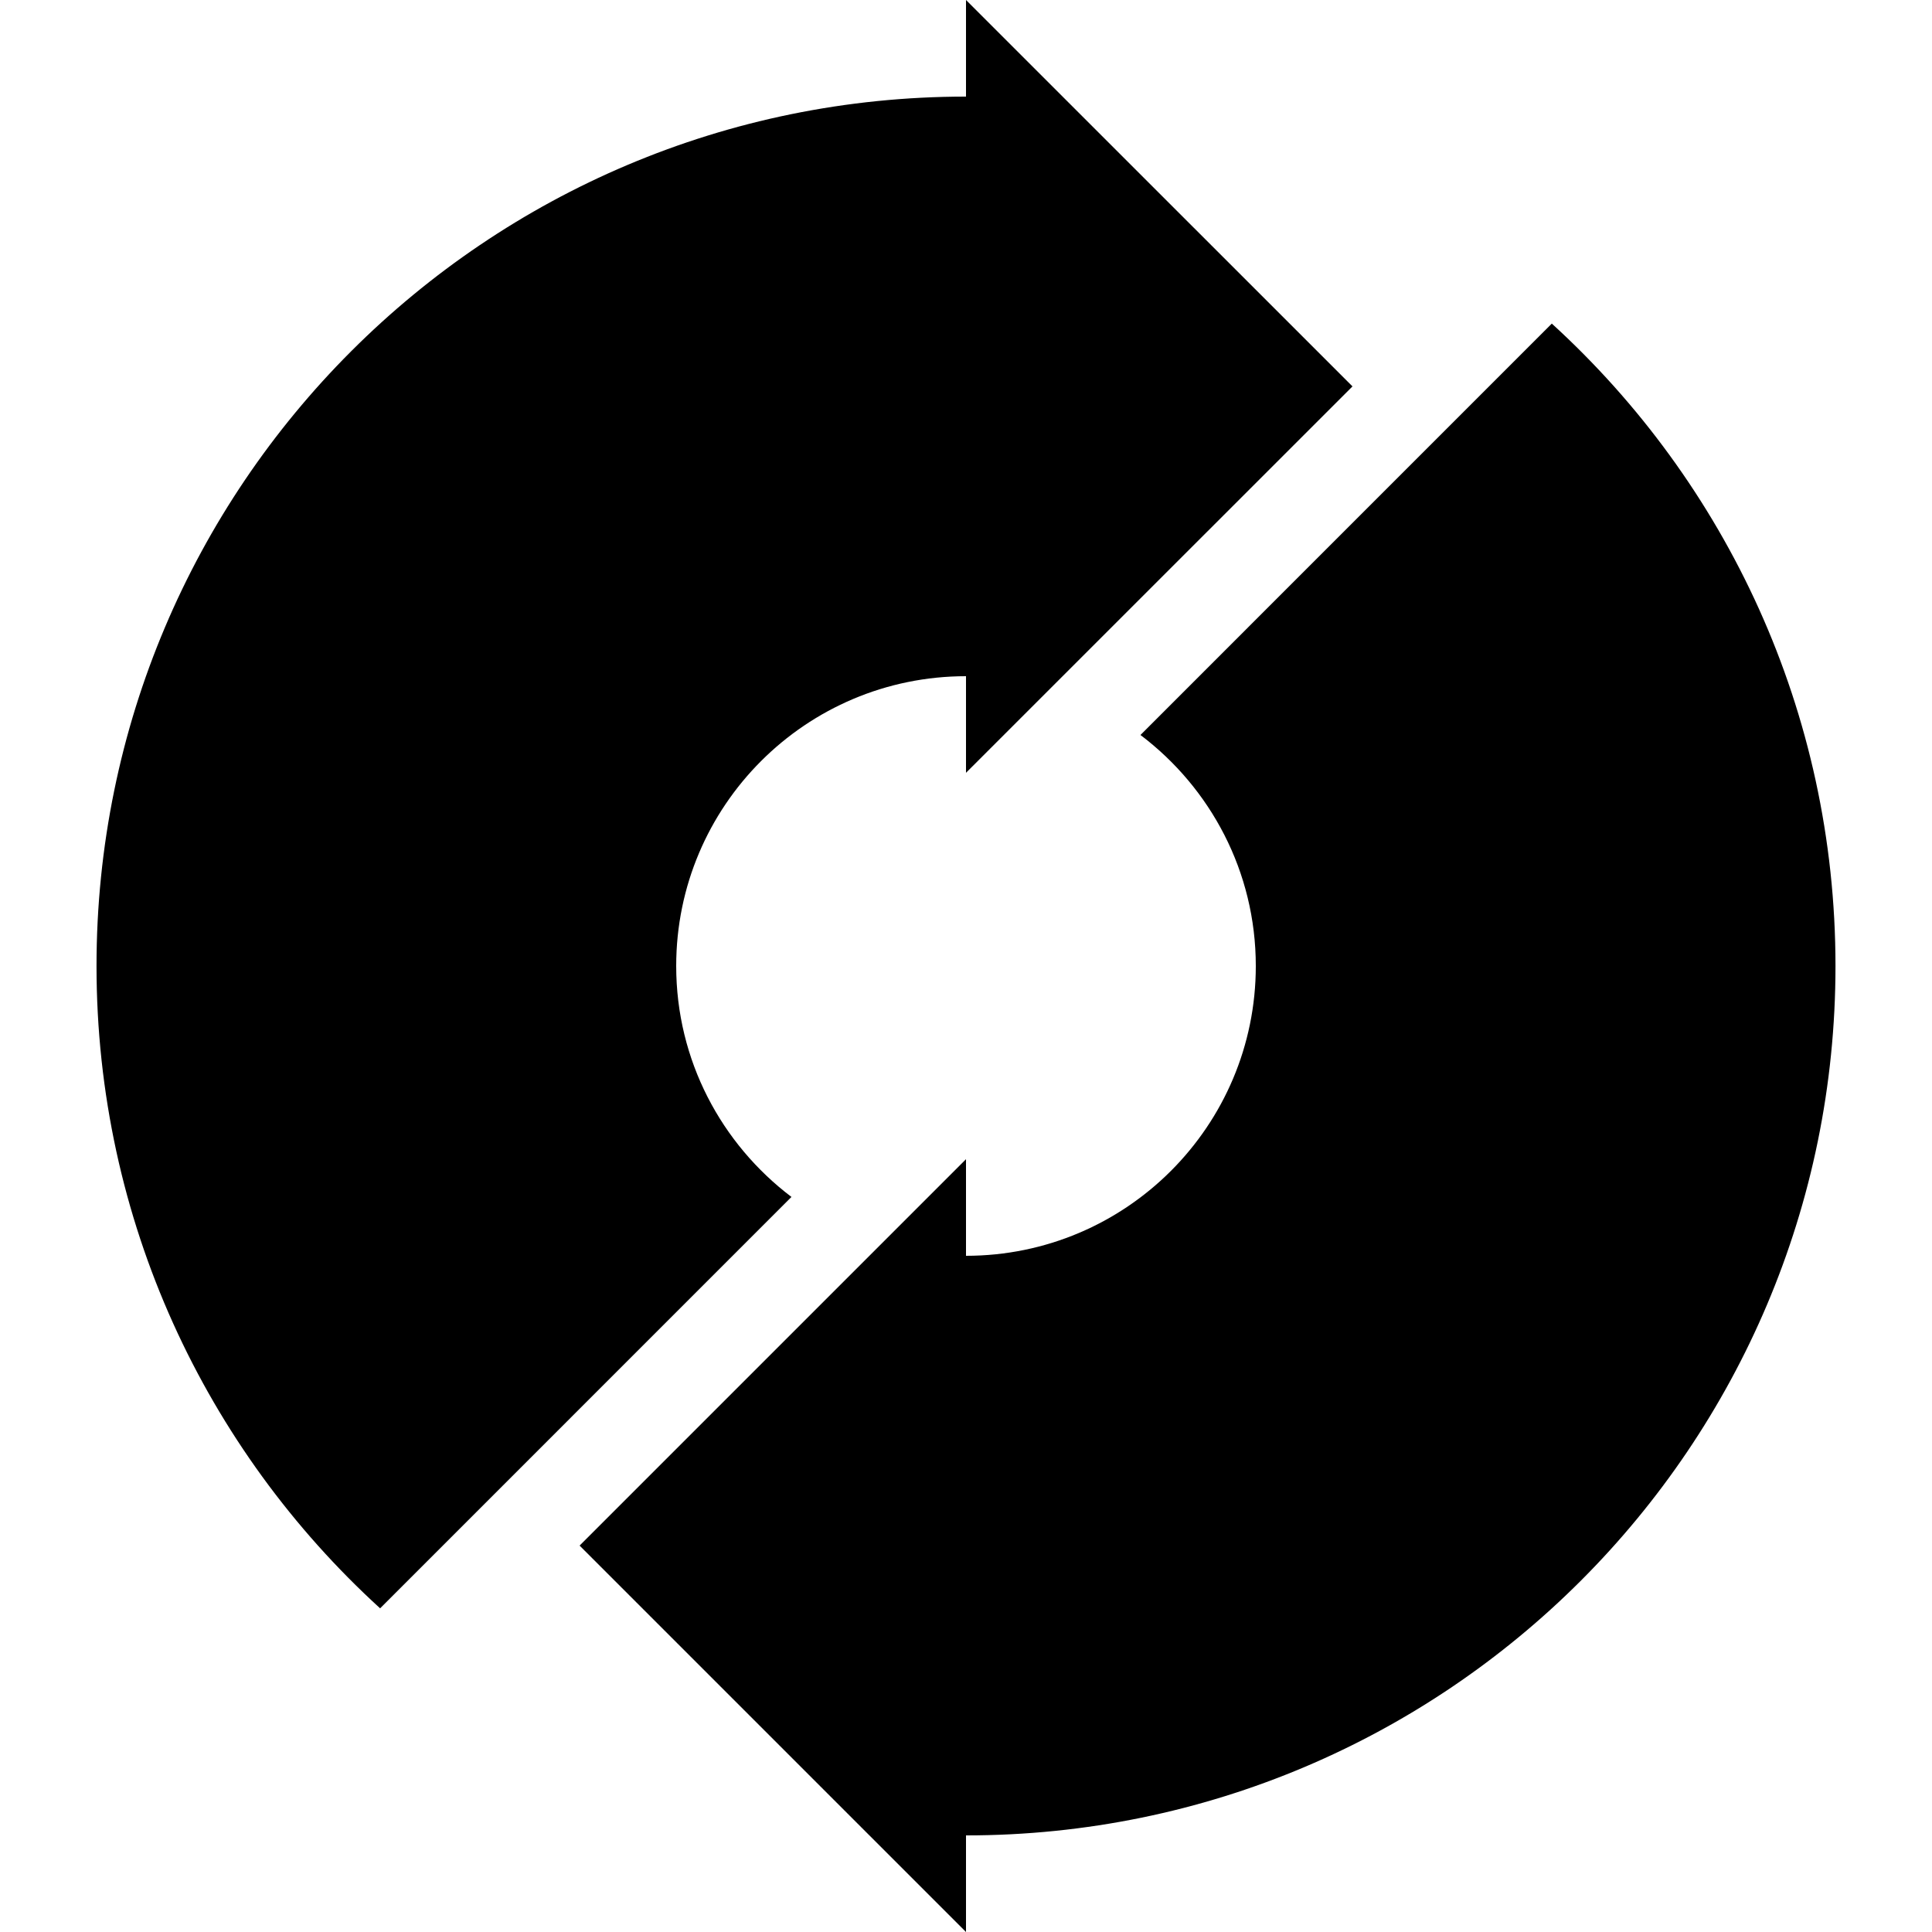 <?xml version="1.0" encoding="UTF-8"?>
<svg xmlns="http://www.w3.org/2000/svg" xmlns:xlink="http://www.w3.org/1999/xlink" width="180pt" height="180pt" viewBox="0 0 180 180" version="1.1">
<g id="surface1">
<path style=" stroke:none;fill-rule:nonzero;fill:rgb(0%,0%,0%);fill-opacity:1;" d="M 90 117 C 104.91 117 117 104.91 117 90 C 117 81.203 112.77 73.402 106.254 68.477 L 144.578 30.148 C 160.816 44.961 171.008 66.293 171.008 90 C 171.008 134.73 134.738 171 90 171 L 90 180 L 54 144 L 90 108 Z M 90 117 "/>
<path style=" stroke:none;fill-rule:nonzero;fill:rgb(0%,0%,0%);fill-opacity:1;" d="M 90 9 L 90 0 L 126.008 36 L 90 72 L 90 63 C 75.082 63 63 75.09 63 90 C 63 98.797 67.223 106.582 73.738 111.516 L 35.414 149.844 C 19.176 135.031 8.992 113.699 8.992 90 C 8.992 45.262 45.262 9 90 9 Z M 90 9 "/>
</g>
</svg>
